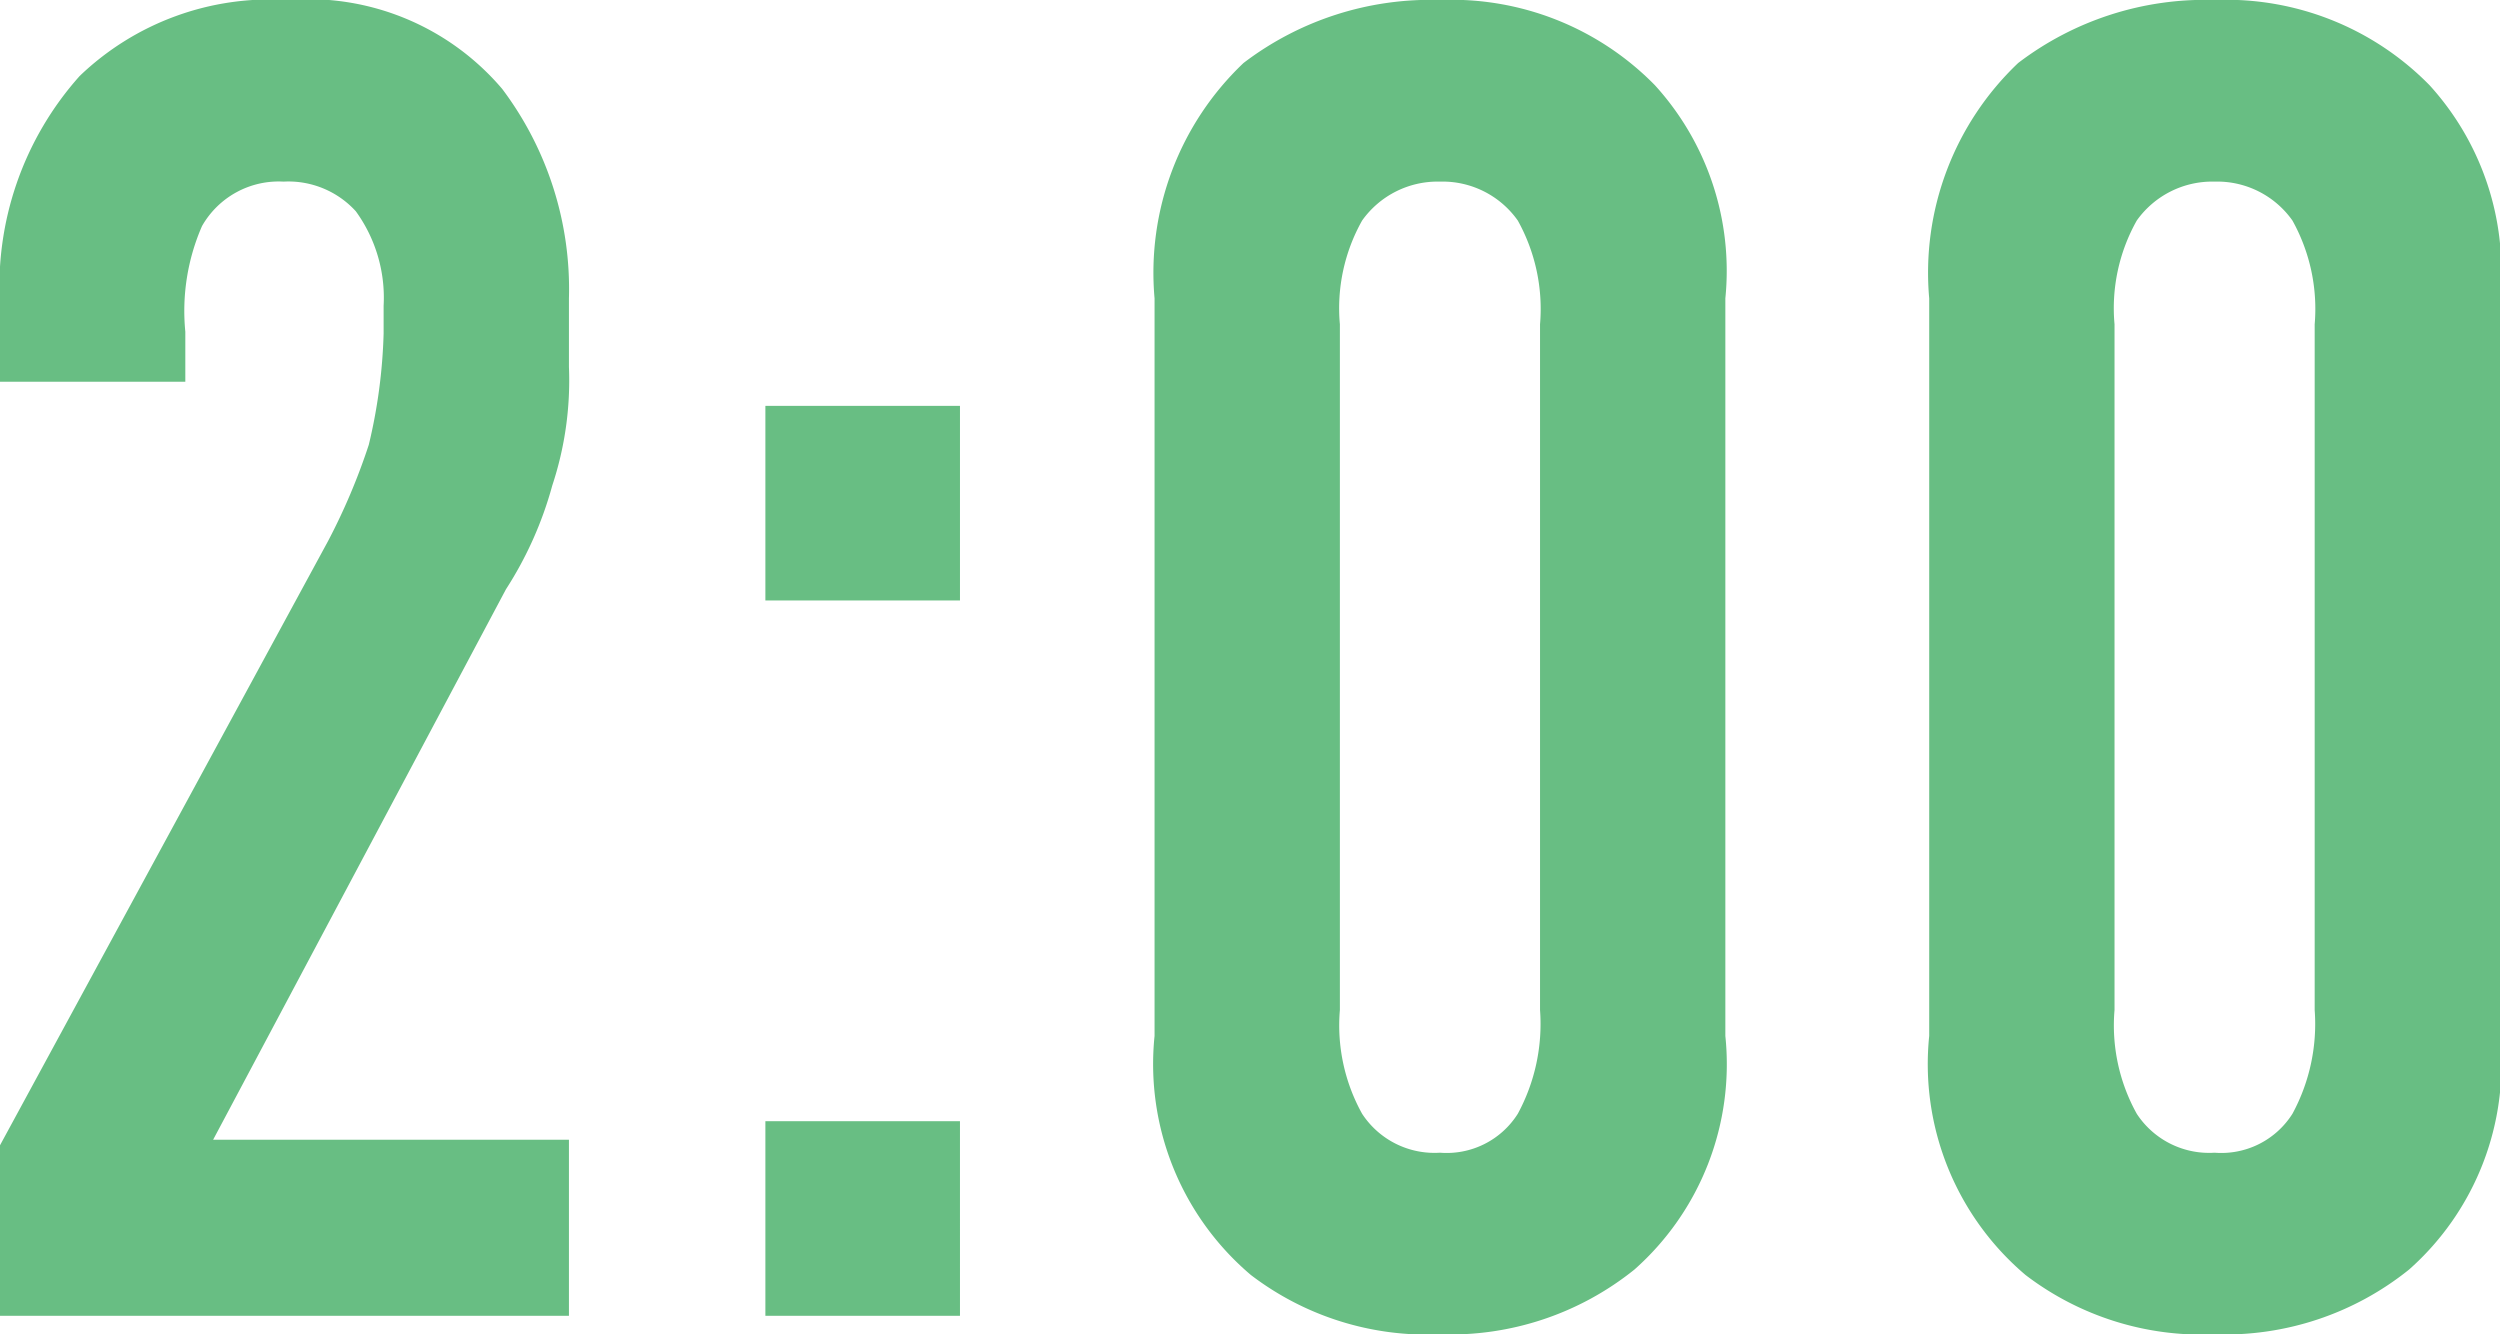 <svg xmlns="http://www.w3.org/2000/svg" width="26.98" height="14.4" viewBox="0 0 26.98 14.4">
  <path id="_02" data-name="02" d="M1.1-10.08h2v-.54a2.289,2.289,0,0,1,.18-1.14.952.952,0,0,1,.88-.48.984.984,0,0,1,.78.32,1.589,1.589,0,0,1,.3,1.02v.3a5.79,5.79,0,0,1-.16,1.2,6.753,6.753,0,0,1-.44,1.04L1.1-1.84V0H7.24V-1.9H3.4L6.56-7.84a4.01,4.01,0,0,0,.5-1.12,3.605,3.605,0,0,0,.18-1.28v-.74a3.591,3.591,0,0,0-.72-2.26A2.748,2.748,0,0,0,4.2-14.2a2.967,2.967,0,0,0-2.24.82A3.406,3.406,0,0,0,1.1-10.9Zm8.26.26v2.1h2.1v-2.1Zm0,7.72V0h2.1V-2.1Zm4.2-.92A2.982,2.982,0,0,0,14.6-.44,3.133,3.133,0,0,0,16.64.2a3.174,3.174,0,0,0,2.1-.7,2.961,2.961,0,0,0,.98-2.52v-7.96a2.976,2.976,0,0,0-.76-2.3,3.073,3.073,0,0,0-2.32-.92,3.325,3.325,0,0,0-2.12.68,3.12,3.12,0,0,0-.96,2.54Zm4.16-.28a2.035,2.035,0,0,1-.24,1.12.908.908,0,0,1-.84.42.933.933,0,0,1-.84-.42,1.963,1.963,0,0,1-.24-1.12v-7.4a1.929,1.929,0,0,1,.24-1.12,1,1,0,0,1,.84-.42.994.994,0,0,1,.84.42,1.963,1.963,0,0,1,.24,1.12Zm4.2.28A2.982,2.982,0,0,0,22.96-.44,3.133,3.133,0,0,0,25,.2a3.174,3.174,0,0,0,2.1-.7,2.961,2.961,0,0,0,.98-2.52v-7.96a2.976,2.976,0,0,0-.76-2.3A3.073,3.073,0,0,0,25-14.2a3.325,3.325,0,0,0-2.12.68,3.12,3.12,0,0,0-.96,2.54Zm4.16-.28a2.035,2.035,0,0,1-.24,1.12.908.908,0,0,1-.84.42.933.933,0,0,1-.84-.42,1.963,1.963,0,0,1-.24-1.12v-7.4a1.929,1.929,0,0,1,.24-1.12,1,1,0,0,1,.84-.42.994.994,0,0,1,.84.42,1.963,1.963,0,0,1,.24,1.12Z" transform="translate(-1.1 14.2)" fill="#68be83"/>
</svg>
